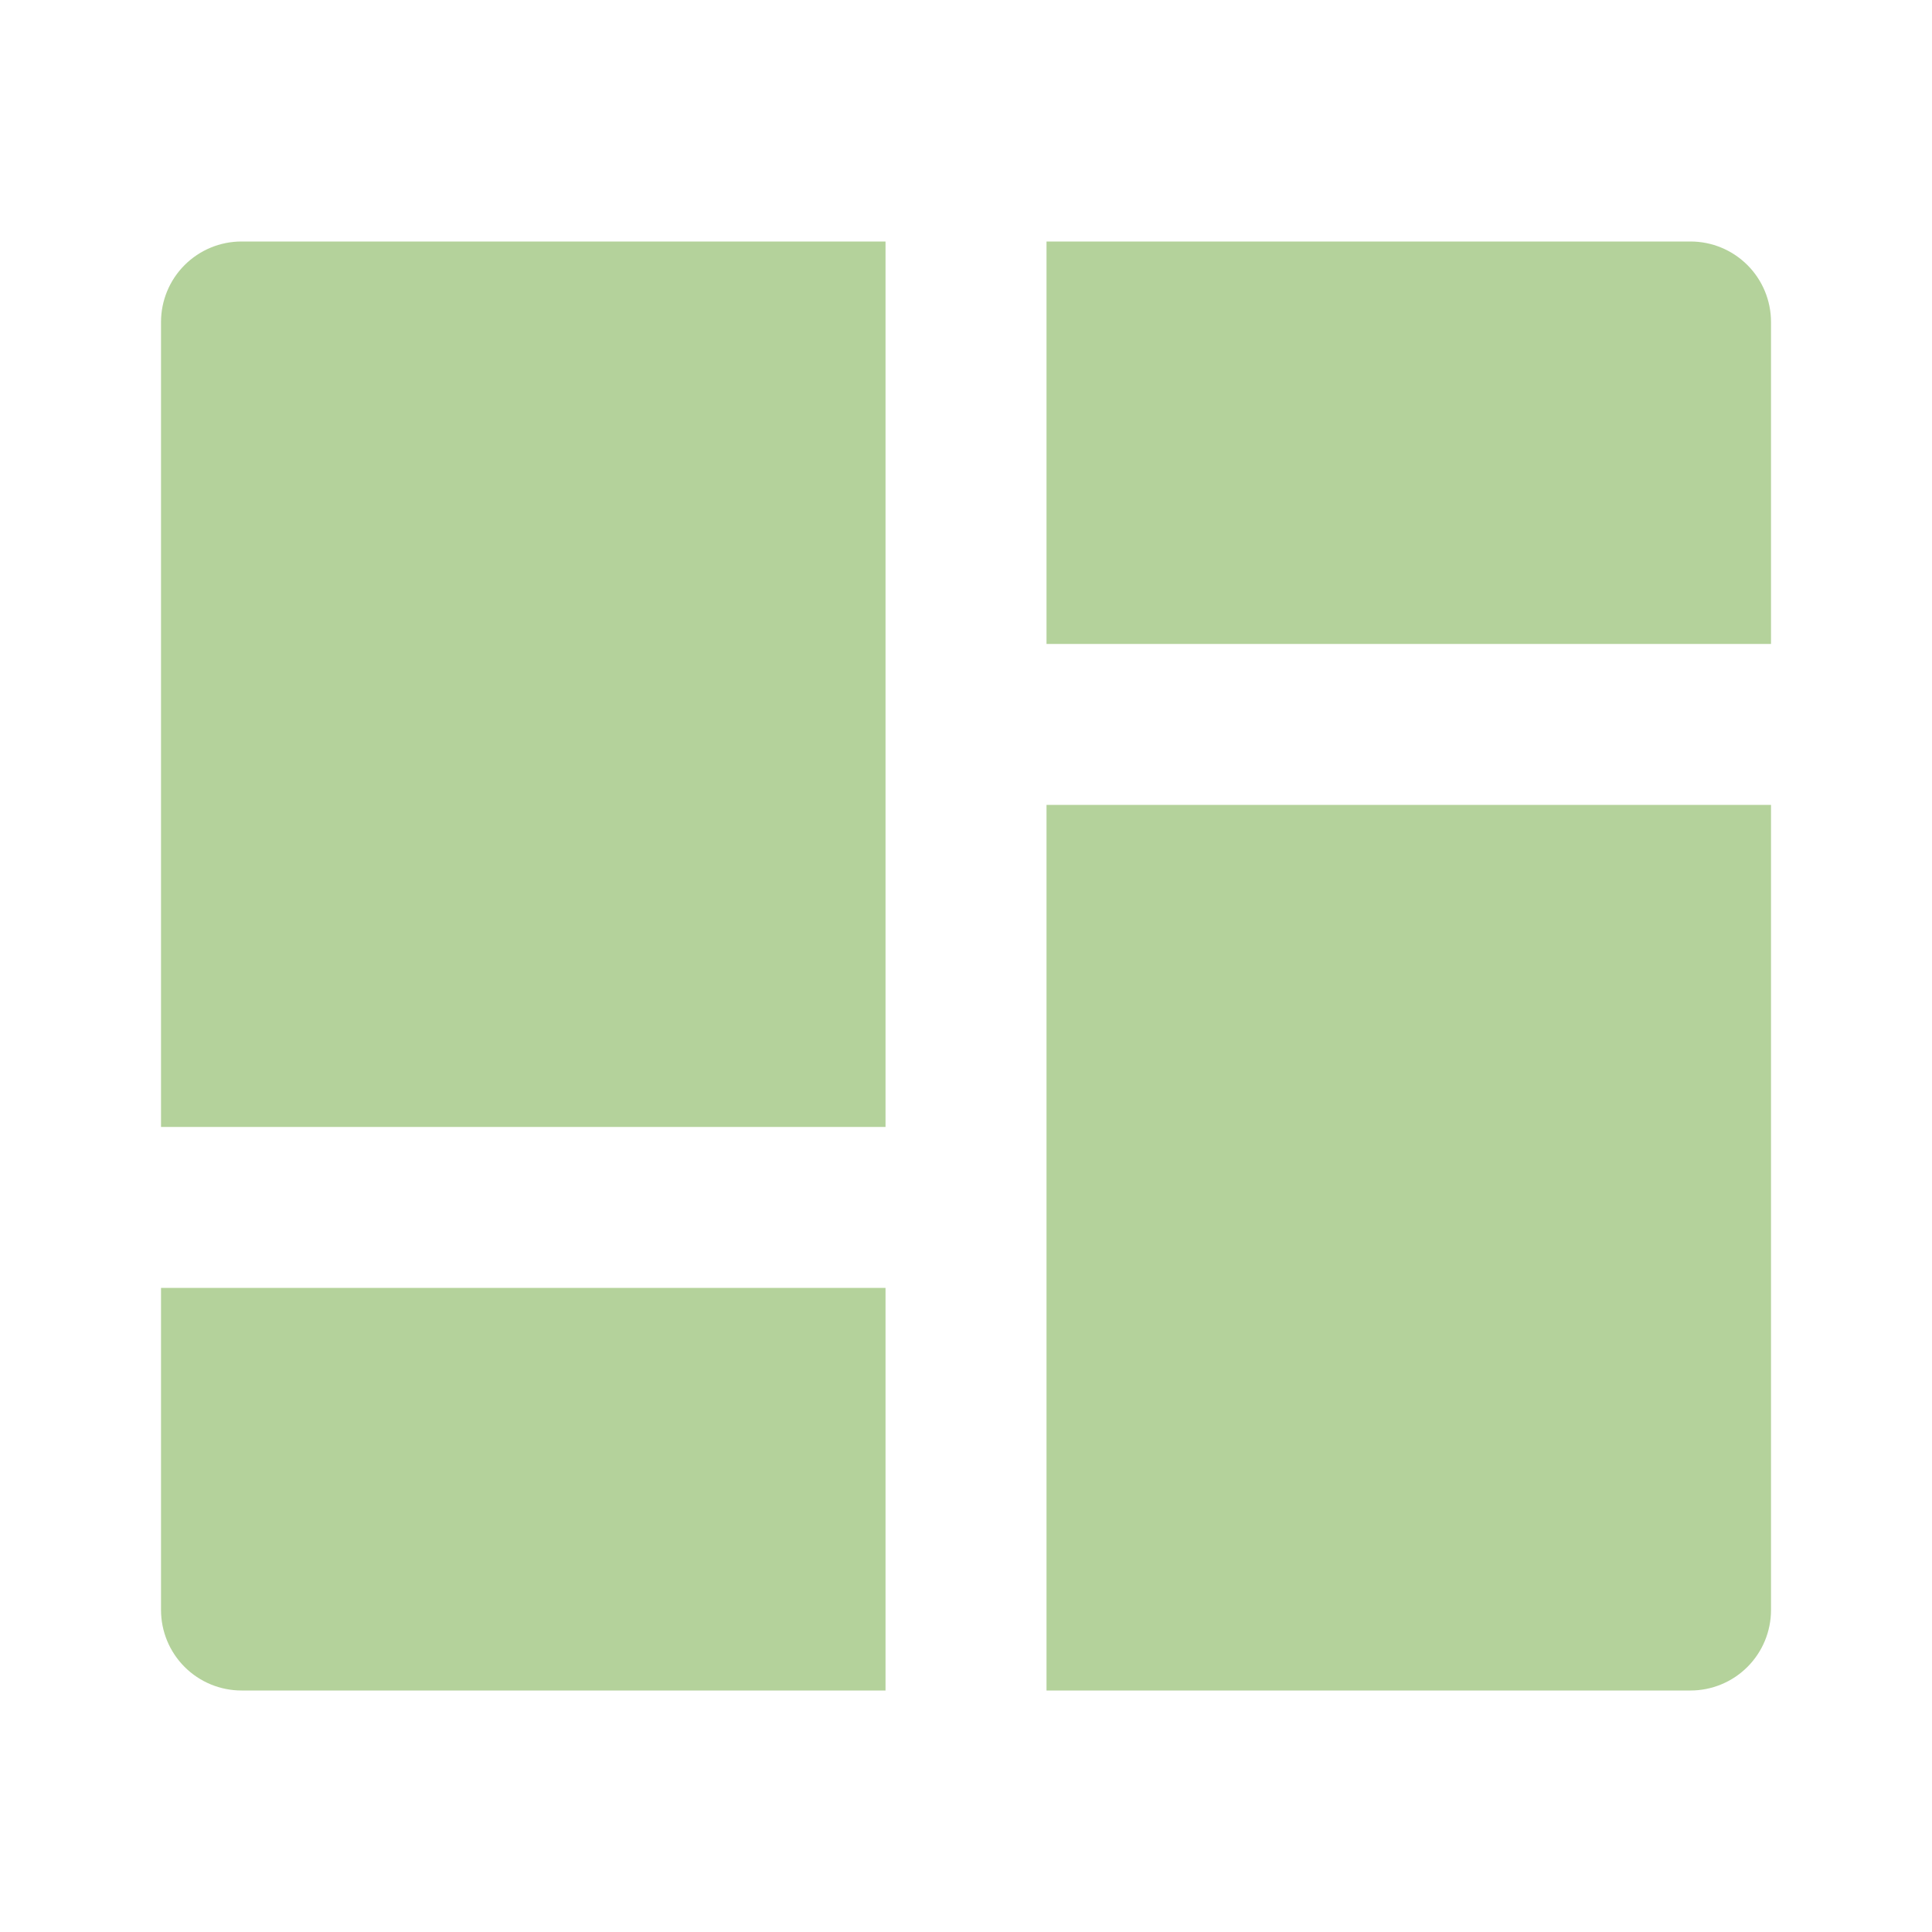 <svg width="64" height="64" viewBox="0 0 64 64" fill="none" xmlns="http://www.w3.org/2000/svg">
<g clip-path="url(#clip0_15229_892)">
<path d="M58.667 26.664V53.333C58.667 54.041 58.386 54.719 57.886 55.219C57.386 55.719 56.708 56 56.001 56H34.667V26.664H58.667ZM29.334 42.664V56H8.001C7.293 56 6.615 55.719 6.115 55.219C5.615 54.719 5.334 54.041 5.334 53.333V42.664H29.334ZM29.334 8V37.331H5.334V10.667C5.334 9.959 5.615 9.281 6.115 8.781C6.615 8.281 7.293 8 8.001 8H29.334ZM56.001 8C56.708 8 57.386 8.281 57.886 8.781C58.386 9.281 58.667 9.959 58.667 10.667V21.331H34.667V8H56.001Z" fill="#B4D29B"/>
</g>
<defs>
<clipPath id="clip0_15229_892">
<rect width="64" height="64" fill="white"/>
</clipPath>
</defs>
</svg>
